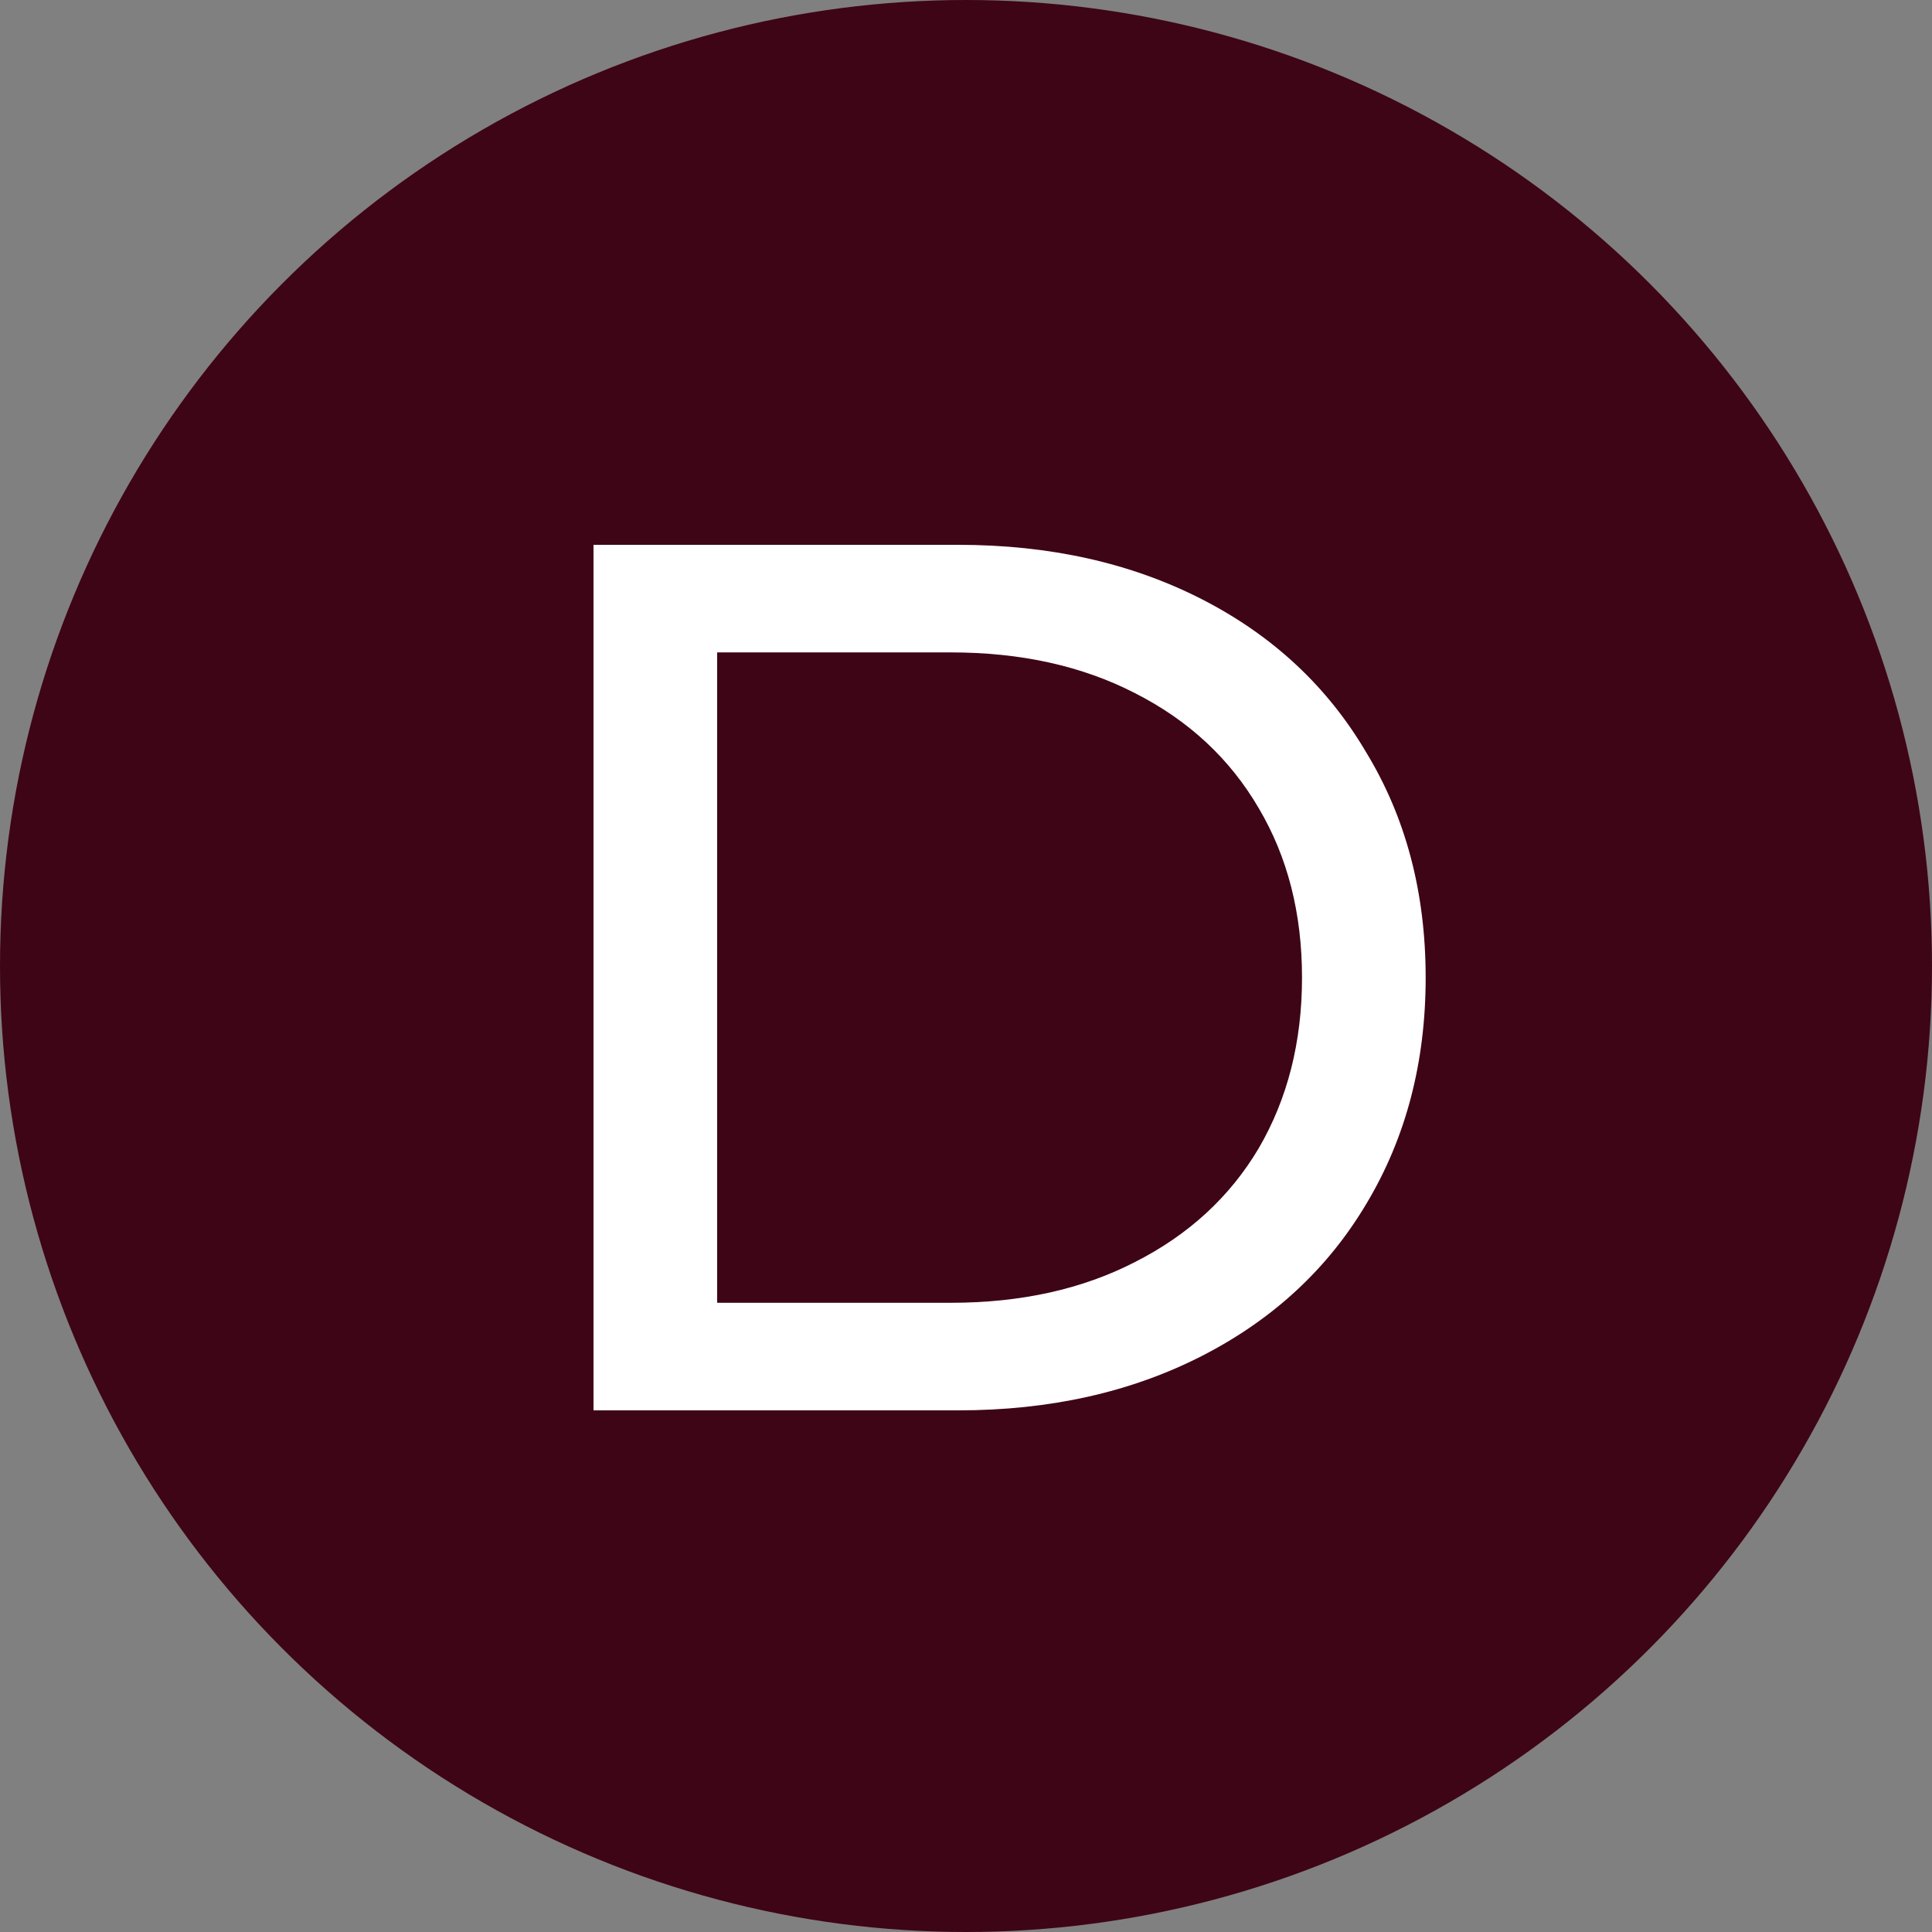 <?xml version="1.0" encoding="UTF-8"?> <svg xmlns="http://www.w3.org/2000/svg" width="100" height="100" viewBox="0 0 100 100" fill="none"><rect x="0" y="0" width="100" height="100" fill="#808080" stroke="none"/> <circle cx="50" cy="50" r="50" fill="#3E0516"></circle> <path d="M30.72 28.2H49.6C54.336 28.2 58.539 29.139 62.208 31.016C65.877 32.893 68.715 35.539 70.72 38.952C72.768 42.323 73.792 46.205 73.792 50.6C73.792 54.995 72.768 58.899 70.72 62.312C68.715 65.683 65.877 68.307 62.208 70.184C58.539 72.061 54.336 73 49.6 73H30.72V28.2ZM49.216 67.432C52.843 67.432 56.021 66.728 58.752 65.32C61.525 63.912 63.659 61.949 65.152 59.432C66.645 56.872 67.392 53.928 67.392 50.6C67.392 47.272 66.645 44.349 65.152 41.832C63.659 39.272 61.525 37.288 58.752 35.88C56.021 34.472 52.843 33.768 49.216 33.768H37.12V67.432H49.216Z" fill="white"></path> </svg> 